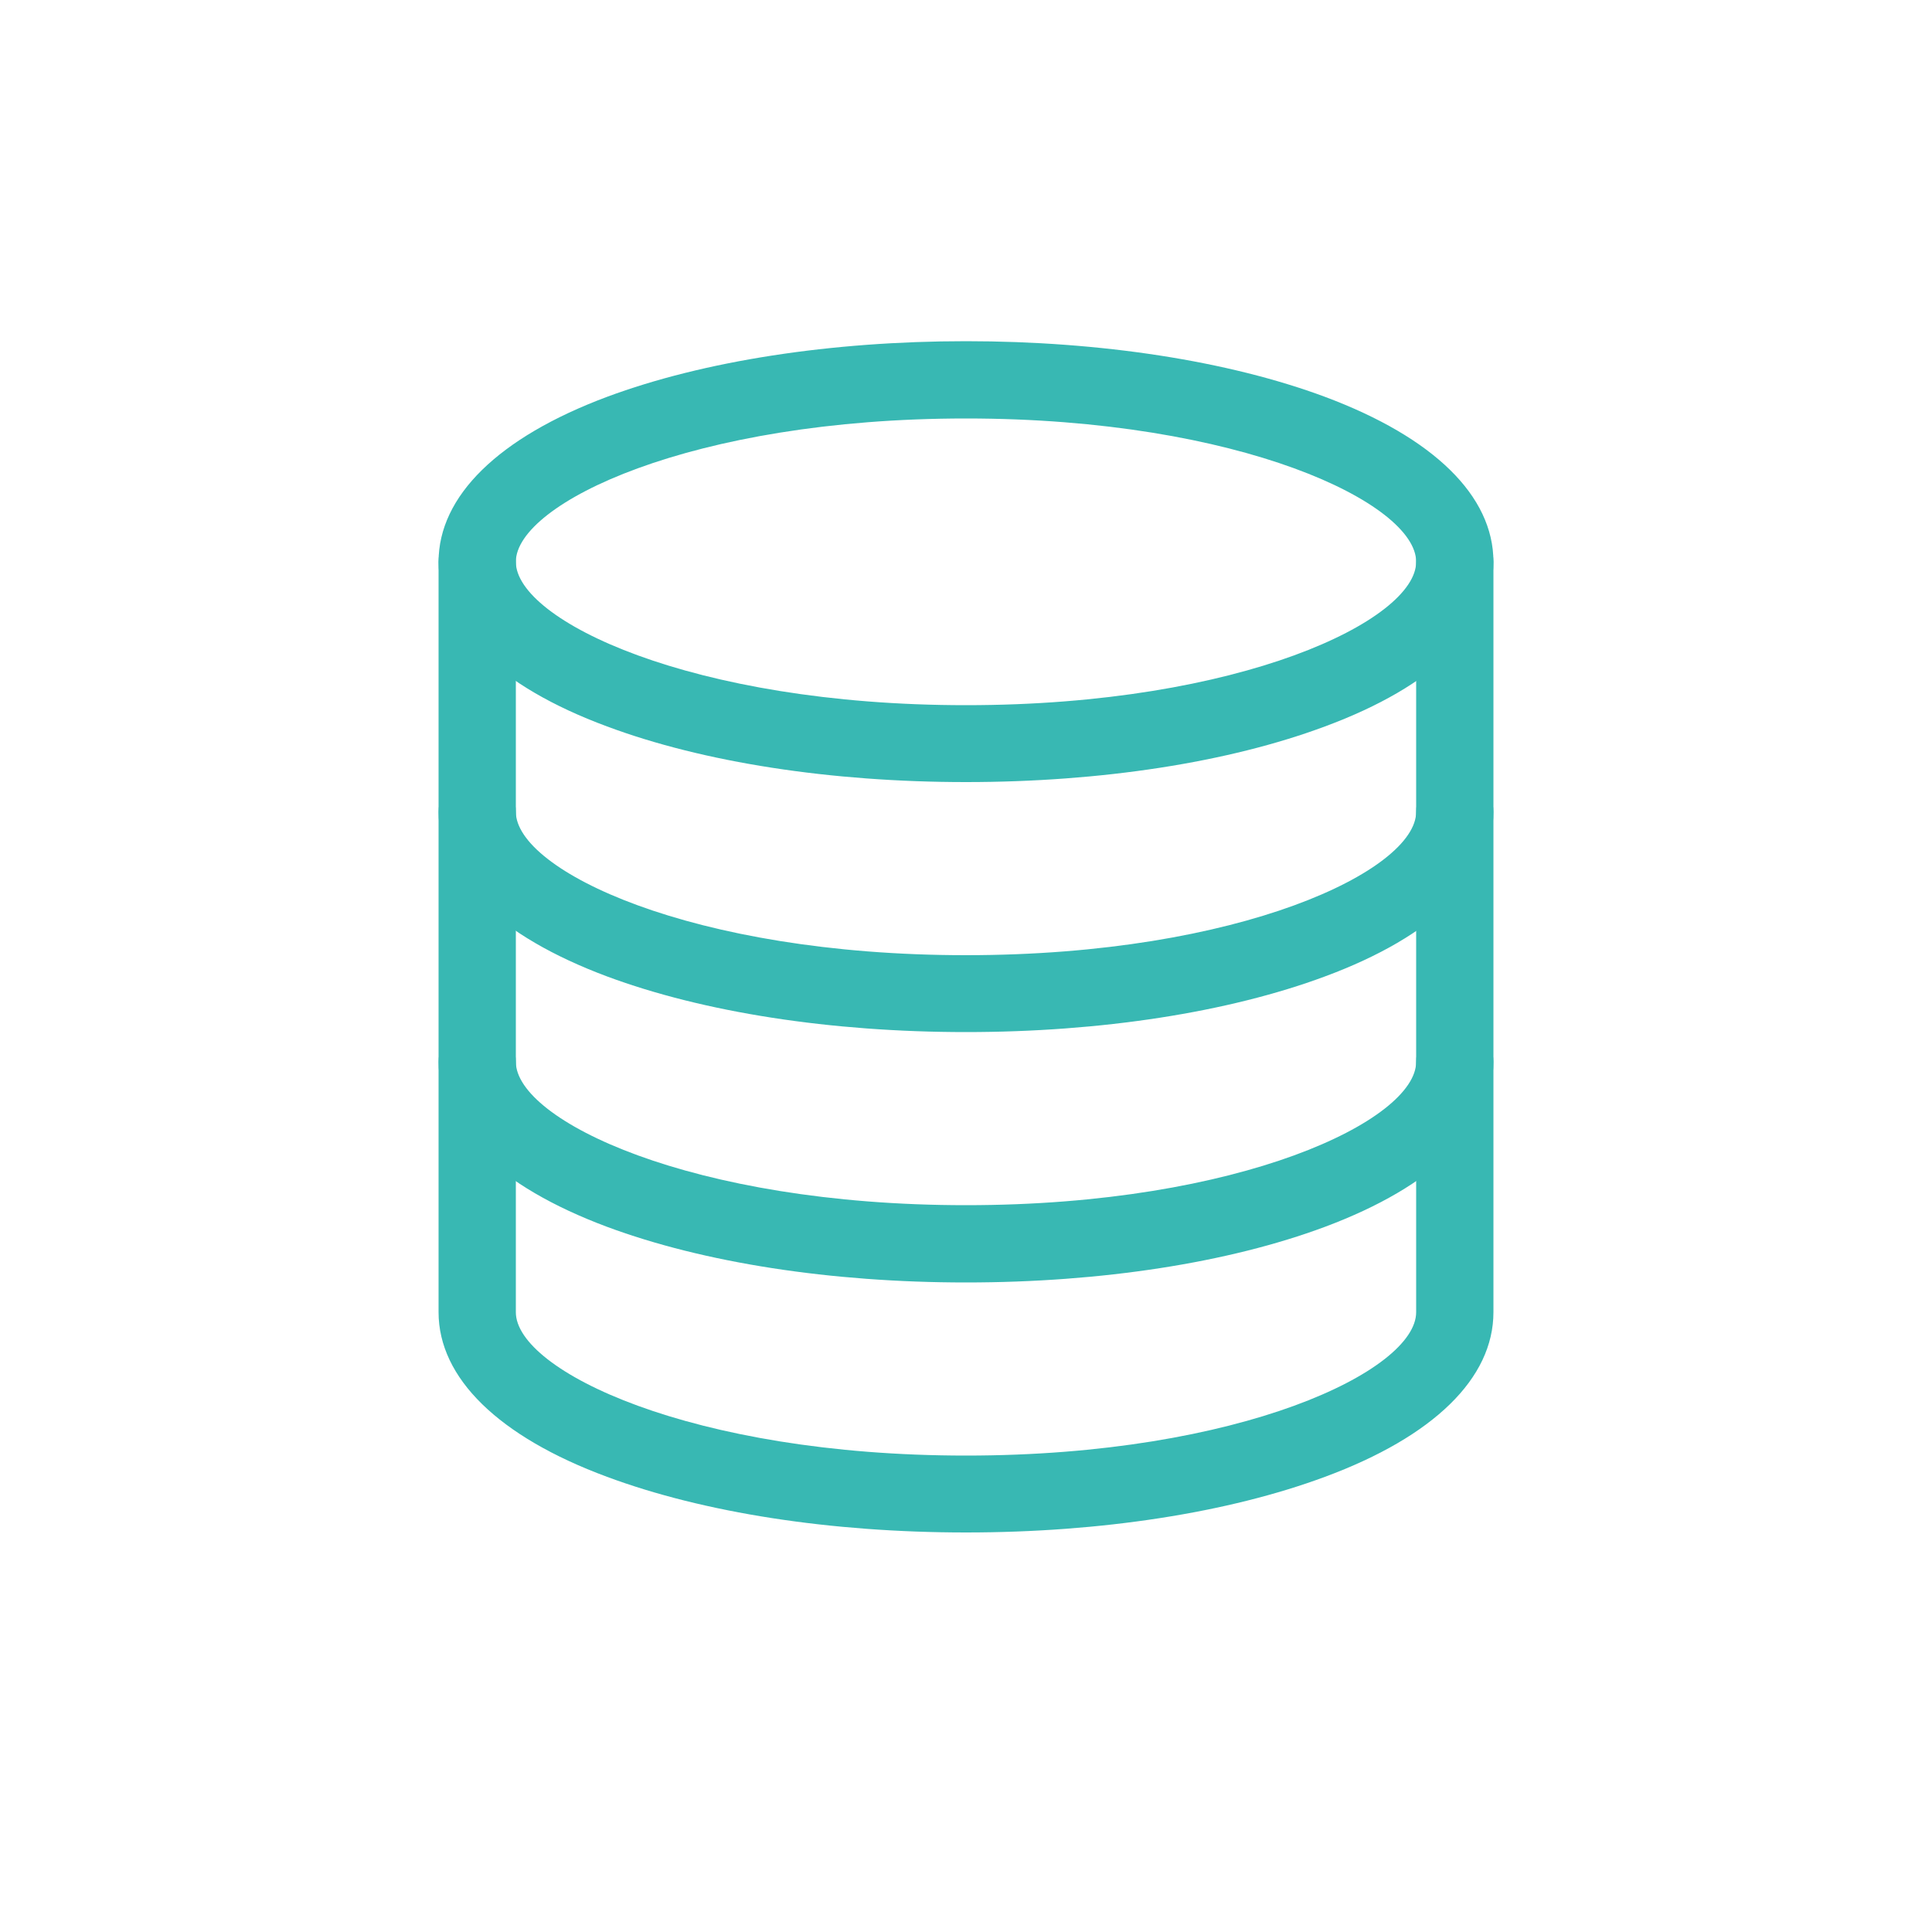 <svg viewBox="0 0 50 50" xmlns="http://www.w3.org/2000/svg"><g fill="#38b8b3"><path d="m25 20.24c-3.5 0-6.8-.51-9.29-1.44-2.81-1.04-4.36-2.56-4.36-4.26s1.55-3.22 4.36-4.27c2.5-.93 5.8-1.44 9.29-1.44s6.79.51 9.29 1.44c2.81 1.05 4.36 2.56 4.36 4.27s-1.55 3.22-4.36 4.26c-2.49.93-5.79 1.44-9.29 1.44zm0-9.41c-7.11 0-11.65 2.2-11.65 3.71s4.54 3.71 11.65 3.71 11.65-2.2 11.65-3.71-4.54-3.71-11.65-3.71z"/><path d="m25 19.97c-3.46 0-6.73-.51-9.2-1.42-2.69-1-4.18-2.43-4.18-4.01s1.48-3.01 4.18-4.01c2.47-.92 5.74-1.42 9.2-1.42s6.73.51 9.2 1.42c2.69 1 4.18 2.43 4.18 4.01s-1.48 3.01-4.18 4.01c-2.47.92-5.73 1.42-9.2 1.42zm0-9.41c-6.82 0-11.92 2.1-11.92 3.98s5.1 3.98 11.92 3.98 11.92-2.1 11.92-3.98-5.1-3.98-11.92-3.98z"/><path d="m25 26.71c-3.5 0-6.79-.51-9.29-1.44-2.81-1.05-4.36-2.56-4.36-4.26 0-.55.45-1 1-1s1 .45 1 1c0 1.51 4.54 3.71 11.65 3.71s11.65-2.2 11.65-3.71c0-.55.45-1 1-1s1 .45 1 1c0 1.7-1.55 3.22-4.36 4.26-2.5.93-5.8 1.44-9.29 1.44z"/><path d="m25 26.44c-3.46 0-6.73-.51-9.2-1.42-2.69-1-4.18-2.43-4.18-4.01 0-.4.33-.73.73-.73s.73.33.73.73c0 1.88 5.1 3.98 11.92 3.98s11.92-2.1 11.92-3.98c0-.4.33-.73.73-.73s.73.33.73.73c0 1.58-1.48 3.01-4.18 4.01-2.47.92-5.74 1.42-9.2 1.42z"/><path d="m25 33.19c-3.5 0-6.79-.51-9.29-1.44-2.81-1.05-4.36-2.56-4.36-4.27 0-.55.45-1 1-1s1 .45 1 1c0 1.51 4.54 3.71 11.65 3.71s11.65-2.2 11.65-3.71c0-.55.45-1 1-1s1 .45 1 1c0 1.7-1.55 3.22-4.36 4.27-2.49.93-5.79 1.44-9.29 1.44z"/><path d="m25 32.91c-3.46 0-6.73-.51-9.2-1.42-2.69-1-4.18-2.43-4.18-4.01 0-.4.33-.73.73-.73s.73.33.73.73c0 1.88 5.1 3.98 11.92 3.98s11.92-2.1 11.92-3.98c0-.4.33-.73.73-.73s.73.33.73.73c0 1.58-1.48 3.01-4.18 4.01-2.46.92-5.73 1.42-9.2 1.42z"/><path d="m25 39.66c-3.5 0-6.79-.51-9.29-1.44-2.81-1.04-4.36-2.56-4.36-4.26v-19.42c0-.55.45-1 1-1s1 .45 1 1v19.42c0 1.51 4.54 3.71 11.65 3.71s11.65-2.2 11.65-3.71v-19.42c0-.55.45-1 1-1s1 .45 1 1v19.42c0 1.71-1.55 3.22-4.36 4.26-2.5.93-5.8 1.44-9.29 1.44z"/><path d="m25 39.39c-3.46 0-6.73-.51-9.2-1.42-2.69-1-4.18-2.43-4.18-4.01v-19.42c0-.4.33-.73.73-.73s.73.33.73.73v19.42c0 1.88 5.1 3.98 11.92 3.98s11.92-2.1 11.92-3.98v-19.42c0-.4.33-.73.73-.73s.73.33.73.73v19.42c0 1.58-1.48 3.01-4.18 4.01-2.47.92-5.74 1.42-9.2 1.42z"/></g></svg>